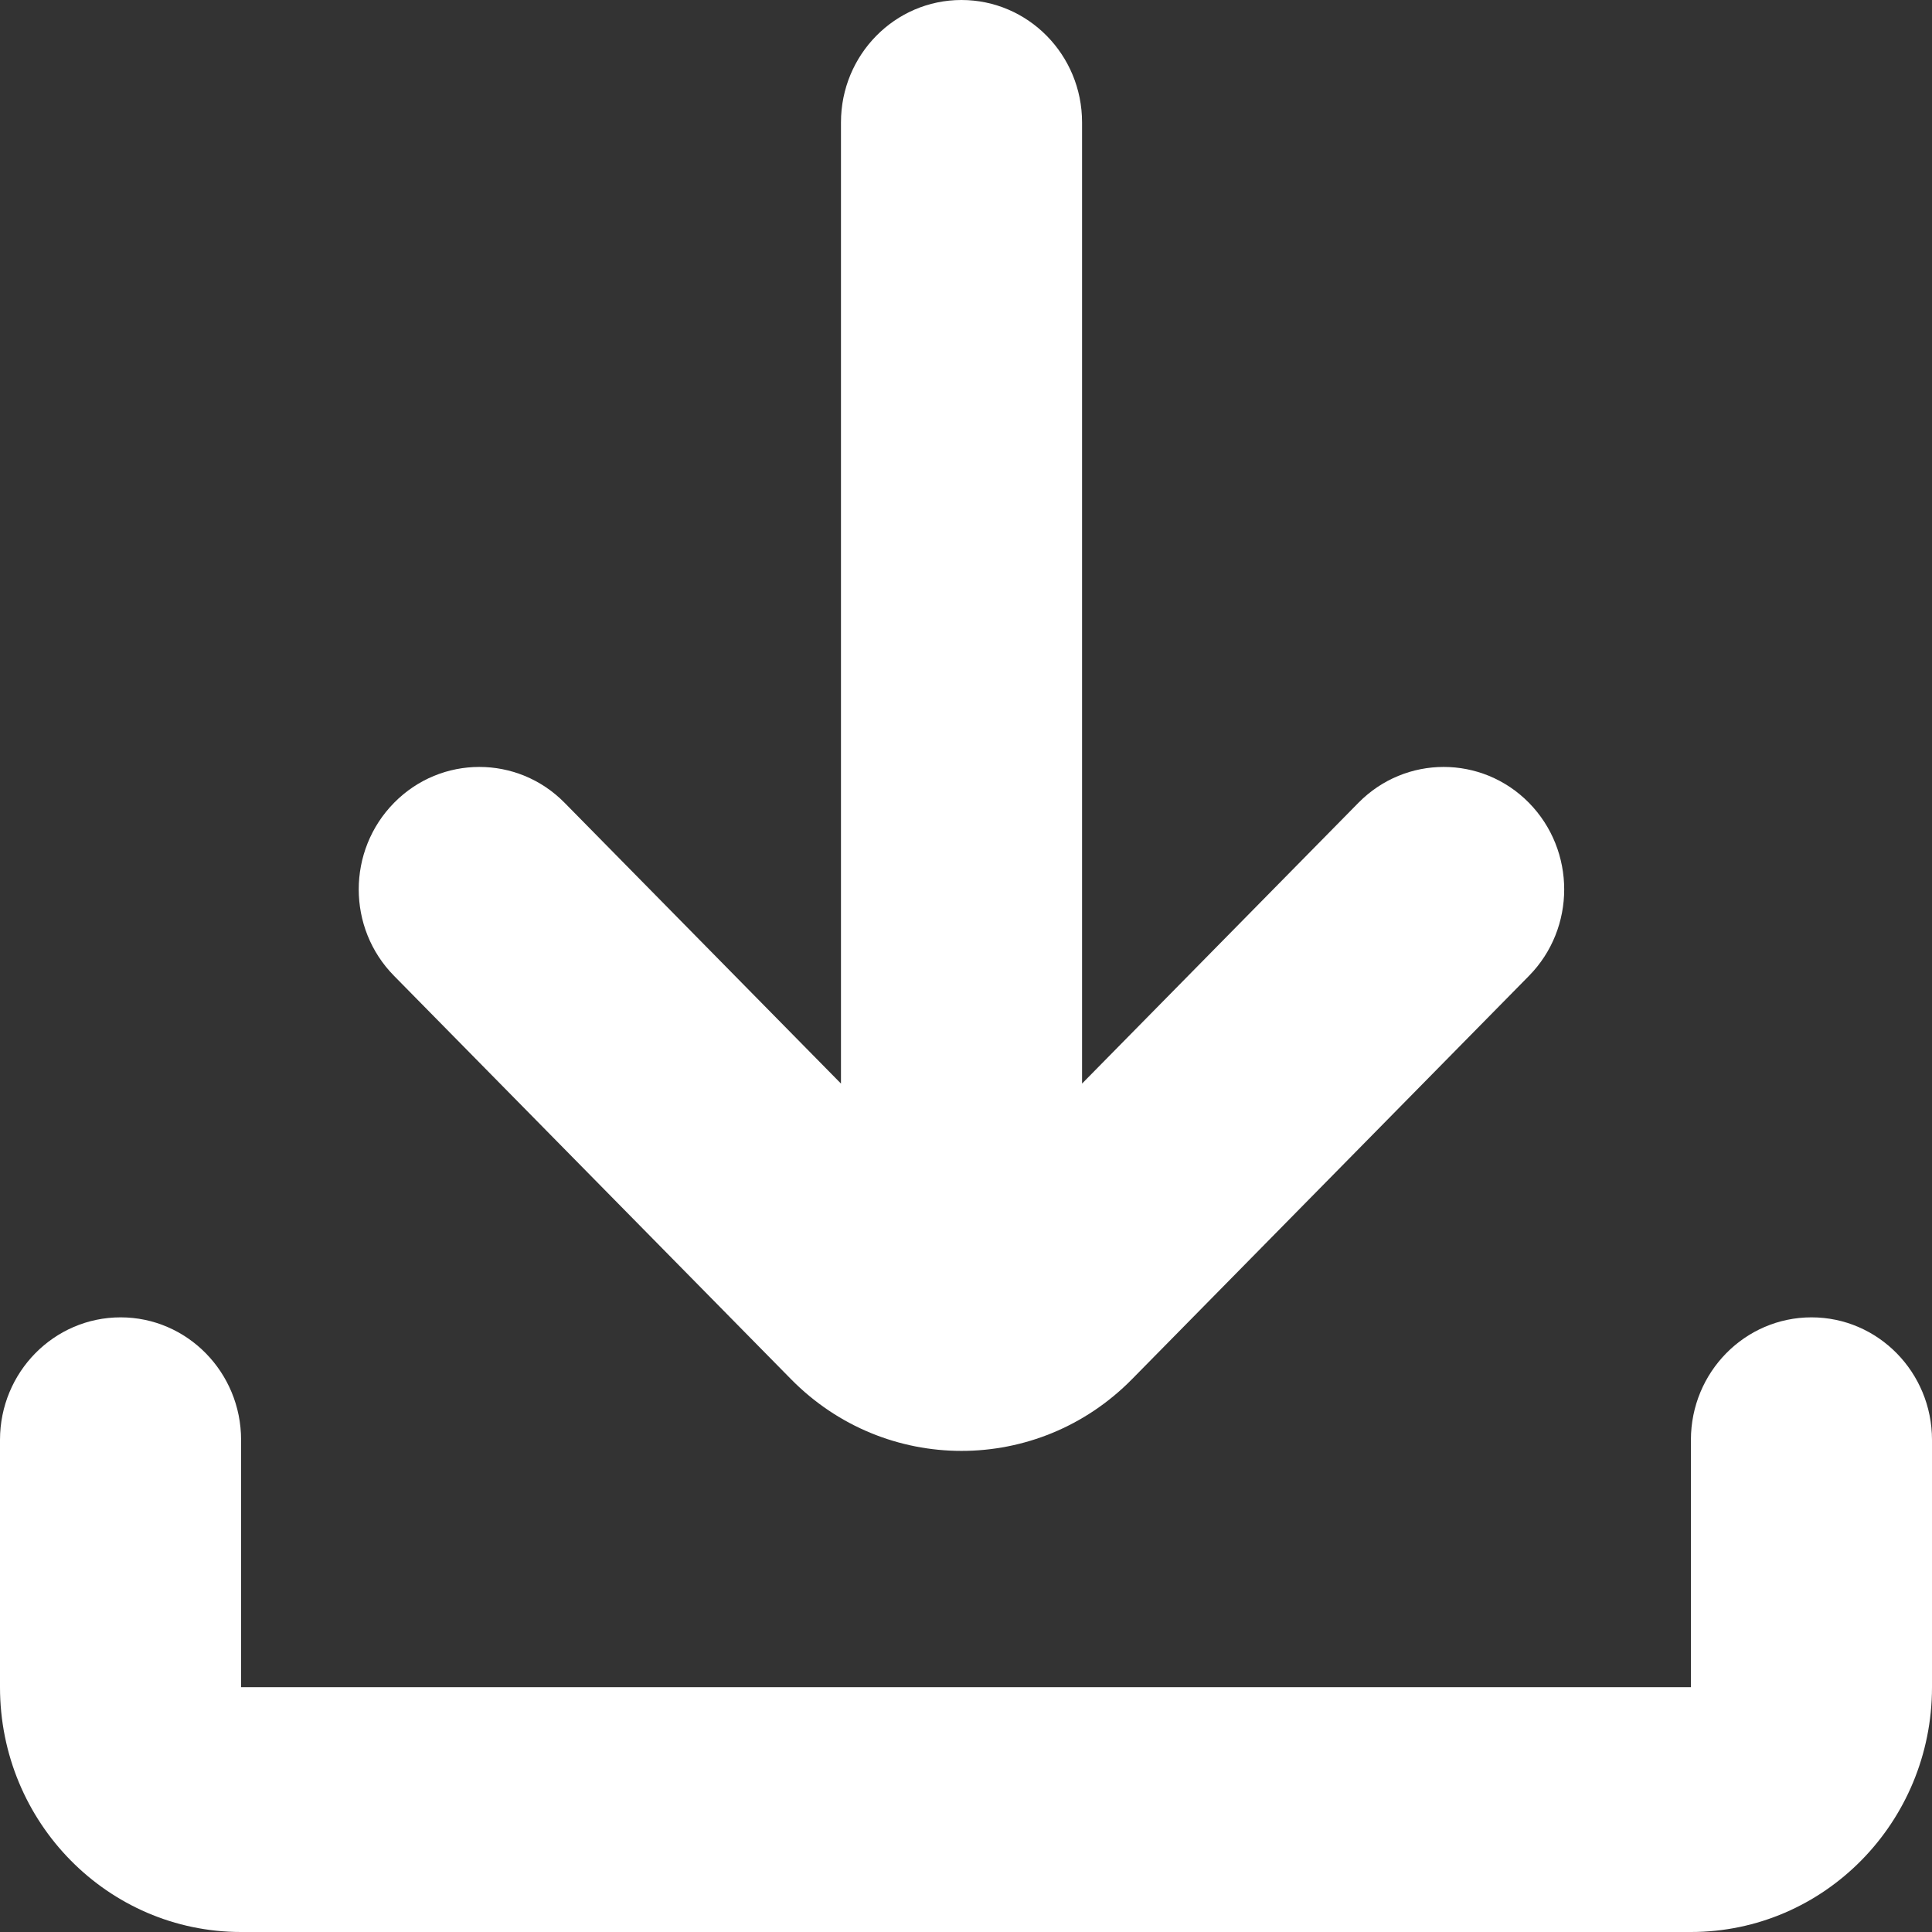 <svg width="14" height="14" viewBox="0 0 14 14" fill="none" xmlns="http://www.w3.org/2000/svg">
<rect x="0" y="0" width="14" height="14" fill="#333333" stroke="none"/>
<path fill-rule="evenodd" clip-rule="evenodd" d="M0 10.434C0 9.944 0.391 9.546 0.874 9.546C1.356 9.546 1.747 9.944 1.747 10.434L1.747 12.226L12.253 12.226V10.434C12.253 9.944 12.644 9.546 13.127 9.546C13.609 9.546 14 9.944 14 10.434V12.226C14 13.206 13.218 14 12.253 14H1.747C0.782 14 0 13.206 0 12.226L0 10.434ZM4.091 5.817L6.094 7.852L6.094 0.887C6.094 0.397 6.485 0 6.967 0C7.45 0 7.841 0.397 7.841 0.887L7.841 7.852L9.844 5.817C10.185 5.471 10.738 5.471 11.079 5.817C11.42 6.164 11.42 6.726 11.079 7.072L8.203 9.994C7.521 10.687 6.414 10.687 5.732 9.994L2.856 7.072C2.514 6.726 2.514 6.164 2.856 5.817C3.197 5.471 3.75 5.471 4.091 5.817Z" fill="white"/>
</svg>

